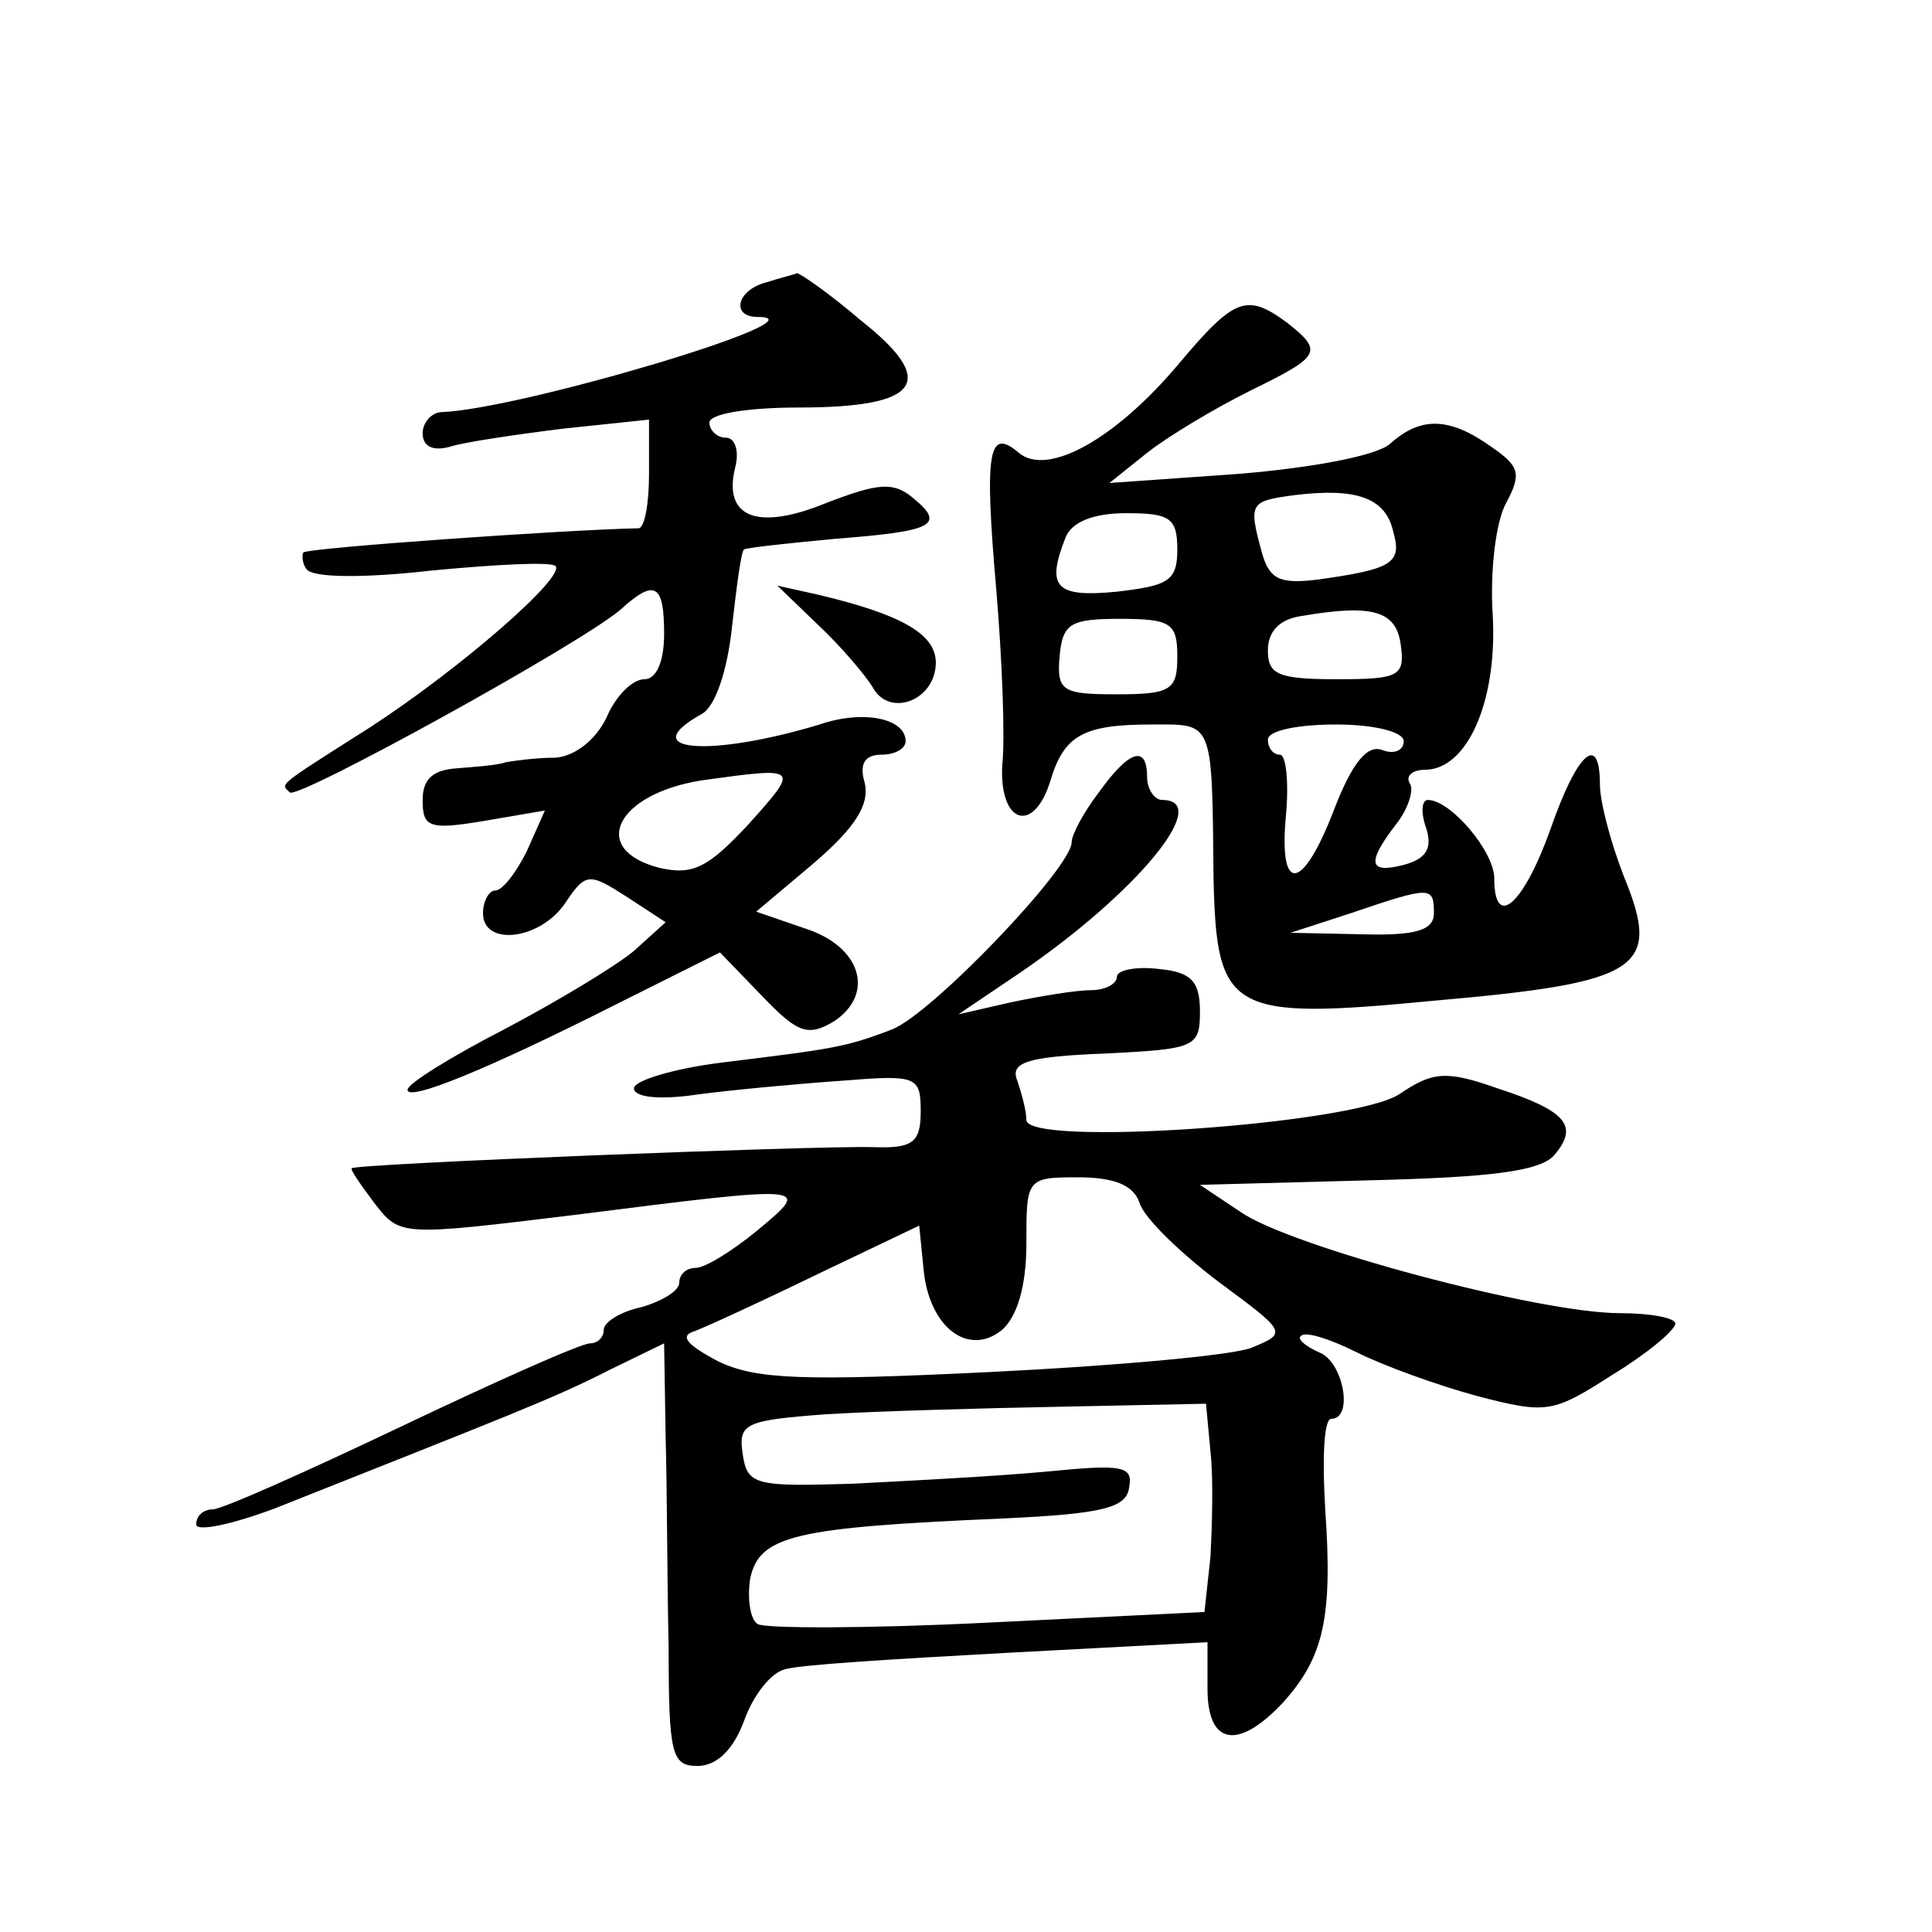 <?xml version="1.0" standalone="no"?>
<!DOCTYPE svg PUBLIC "-//W3C//DTD SVG 20010904//EN"
 "http://www.w3.org/TR/2001/REC-SVG-20010904/DTD/svg10.dtd">
<svg version="1.0" xmlns="http://www.w3.org/2000/svg"
 width="128pt" height="128pt" viewBox="0 0 128 128"
 preserveAspectRatio="xMidYMid meet">
<g transform="translate(0,128) scale(0.1,-0.1)"
fill="#0" stroke="none">
<path d="M508 1093 c-20 -5 -24 -23 -6 -23 48 0 -157 -61 -209 -63 -7 0 -13 -7
-13 -14 0 -9 7 -12 18 -9 9 3 43 8 75 12 l57 6 0 -36 c0 -20 -3 -36 -7 -36 -49
-1 -219 -13 -222 -16 -1 -1 -1 -7 2 -11 4 -6 39 -6 83 -1 42 4 79 6 82 3 7 -7 -63
-68 -123 -107 -63 -40 -59 -37 -53 -43 5 -5 192 98 219 121 23 21 29 17 29 -16
0 -18 -5 -30 -13 -30 -8 0 -19 -11 -25 -25 -7 -15 -21 -26 -34 -27 -13 0 -27 -2
-33 -3 -5 -2 -20 -3 -32 -4 -16 -1 -23 -7 -23 -21 0 -18 4 -20 40 -14 l41 7 -12
-27 c-7 -14 -16 -26 -21 -26 -4 0 -8 -7 -8 -15 0 -22 37 -18 54 6 14 21 16 21 41
5 l26 -17 -21 -19 c-12 -10 -50 -33 -86 -52 -35 -18 -64 -36 -64 -40 0 -8 52 13
141 58 l66 33 28 -29 c23 -24 30 -27 47 -17 28 18 19 50 -19 62 l-32 11 38 32 c28
24 37 39 34 53 -4 13 0 19 11 19 9 0 16 4 16 9 0 15 -28 21 -57 11 -73 -22 -123
-18 -78 7 9 5 17 29 20 58 3 26 6 50 8 51 1 1 28 4 60 7 65 5 74 9 52 27 -13 11
-23 10 -57 -3 -46 -19 -69 -10 -61 23 3 11 0 20 -6 20 -6 0 -11 5 -11 10 0 6 26
10 59 10 81 0 93 17 41 58 -21 18 -40 31 -42 31 -2 -1 -11 -3 -20 -6z m-12 -359
c-27 -29 -37 -34 -59 -29 -47 12 -29 49 28 58 65 9 65 9 31 -29z M781 1039 c-42
-50 -87 -75 -106 -59 -20 17 -23 2 -15 -90 4 -47 6 -100 4 -117 -2 -39 21 -46 32
-10 9 30 22 37 67 37 41 0 40 4 41 -102 2 -89 11 -94 146 -81 137 12 151 21 126
82 -9 23 -16 50 -16 61 0 35 -15 22 -33 -30 -18 -50 -37 -66 -37 -32 0 18 -29 52
-44 52 -4 0 -5 -8 -1 -19 4 -13 0 -20 -15 -24 -23 -6 -25 1 -5 27 8 10 12 23 9
27 -3 5 2 9 10 9 28 0 48 45 45 102 -2 29 2 63 9 75 10 19 9 24 -10 37 -28 20 -47
20 -67 2 -9 -8 -52 -16 -101 -20 l-85 -6 25 20 c14 11 44 29 68 41 47 23 49 26
25 45 -27 20 -35 17 -72 -27z m142 -111 c6 -21 0 -25 -50 -32 -25 -3 -32 0 -37
18 -9 33 -8 34 22 38 41 5 60 -2 65 -24z m-143 -12 c0 -21 -6 -24 -40 -28 -41 -4
-47 3 -34 36 4 10 18 16 40 16 29 0 34 -3 34 -24z m148 -63 c3 -21 -1 -23 -42 -23
-39 0 -46 3 -46 19 0 13 8 21 23 23 47 8 62 3 65 -19z m-148 -8 c0 -22 -4 -25 -40
-25 -36 0 -40 2 -38 25 2 22 7 25 40 25 34 0 38 -3 38 -25z m150 -56 c0 -6 -6 -9
-14 -6 -10 4 -20 -8 -32 -39 -21 -55 -37 -57 -32 -4 2 22 0 40 -4 40 -5 0 -8 5
-8 10 0 6 20 10 45 10 26 0 45 -5 45 -11z m20 -114 c0 -11 -11 -15 -47 -14 l-48
1 40 13 c53 18 55 18 55 0z M542 866 c15 -14 31 -33 36 -41 11 -21 42 -9 42 16
0 19 -23 32 -78 45 l-27 6 27 -26z M728 755 c-10 -13 -18 -28 -18 -33 0 -17 -93
-114 -119 -124 -31 -12 -40 -13 -113 -22 -32 -4 -58 -12 -58 -17 0 -6 17 -8 43
-4 23 3 66 7 95 9 49 4 52 3 52 -20 0 -21 -5 -25 -32 -24 -39 1 -342 -11 -345 -14
-1 -1 6 -11 15 -23 17 -22 17 -22 132 -8 158 20 158 20 122 -10 -17 -14 -35 -25
-41 -25 -6 0 -11 -4 -11 -10 0 -5 -11 -12 -25 -16 -14 -3 -25 -10 -25 -15 0 -5
-4 -9 -9 -9 -6 0 -62 -25 -125 -55 -63 -30 -119 -55 -125 -55 -6 0 -11 -4 -11 -10
0 -5 24 0 53 11 156 62 185 73 220 91 l37 18 1 -62 c1 -35 1 -98 2 -140 0 -70 2
-78 19 -78 13 0 24 11 31 30 6 17 18 32 27 34 8 3 75 7 148 11 l132 7 0 -31 c0
-37 20 -41 50 -9 27 30 33 56 28 128 -2 33 -1 60 4 60 15 0 8 38 -8 44 -9 4 -15
9 -12 11 3 3 19 -2 37 -11 18 -9 54 -22 80 -29 46 -12 50 -11 89 14 23 14 41 29
42 34 0 4 -17 7 -37 7 -53 0 -218 44 -251 67 l-27 18 112 3 c81 2 114 6 123 17
16 19 8 29 -38 44 -34 12 -43 11 -65 -4 -31 -20 -247 -35 -247 -17 0 6 -3 17 -6
26 -5 12 6 16 58 18 60 3 63 4 63 28 0 20 -6 26 -27 28 -16 2 -28 -1 -28 -5 0 -5
-8 -9 -17 -9 -10 0 -34 -4 -53 -8 l-35 -8 40 27 c78 53 129 115 95 115 -5 0 -10
7 -10 15 0 22 -12 18 -32 -10z m27 -272 c3 -10 27 -33 52 -52 46 -34 46 -34 22
-44 -13 -5 -91 -12 -173 -16 -124 -6 -155 -5 -180 7 -21 11 -26 17 -16 20 8 3 45
20 82 38 l67 32 3 -30 c4 -38 30 -57 52 -39 10 9 16 29 16 57 0 43 0 44 34 44 24
0 37 -5 41 -17z m47 -165 c2 -18 1 -49 0 -69 l-4 -37 -143 -7 c-79 -4 -148 -4 -153
-1 -5 3 -7 17 -5 30 6 29 30 34 168 40 65 3 81 7 83 20 3 15 -4 16 -55 11 -32 -3
-89 -6 -128 -8 -65 -2 -70 -1 -73 20 -3 20 2 22 55 26 32 2 102 4 155 5 l97 2 3
-32z"/>
</g>
</svg>
